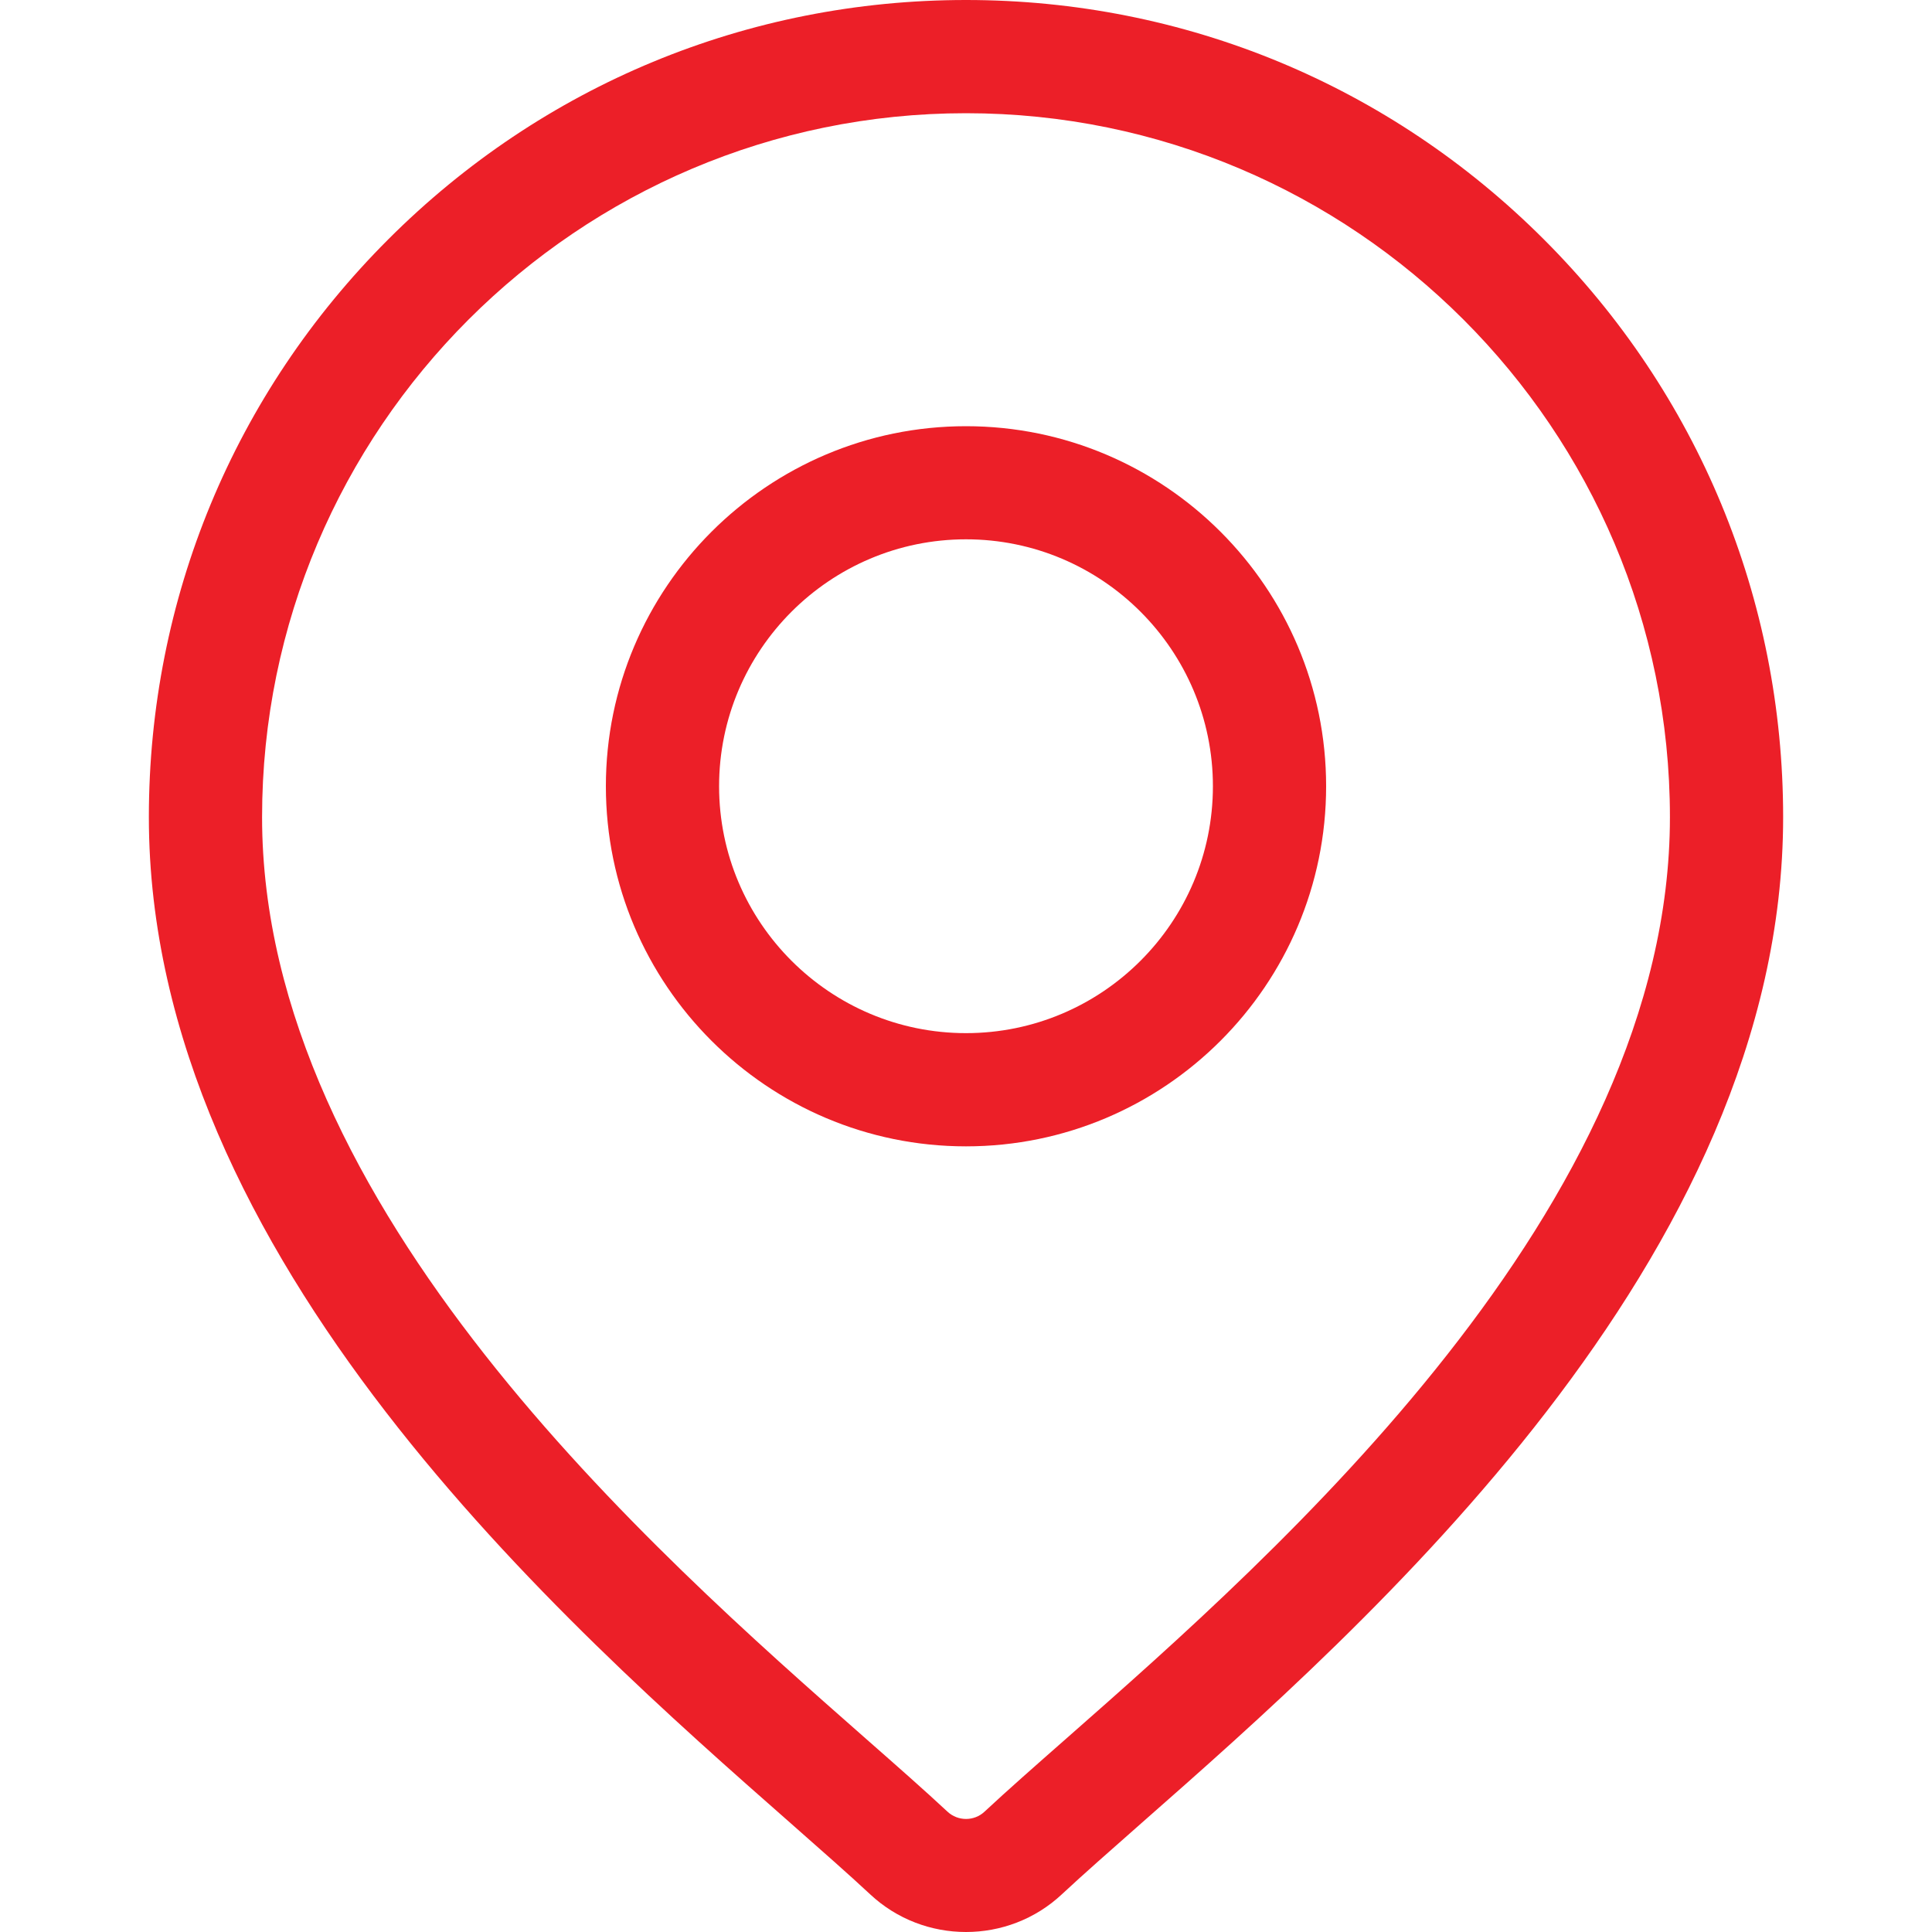 <?xml version="1.0" encoding="UTF-8"?>
<svg xmlns="http://www.w3.org/2000/svg" width="20" height="20" viewBox="0 0 20 20" fill="none">
  <path d="M15.982 2.478C14.384 0.88 12.259 0 10 0C7.741 0 5.616 0.88 4.019 2.478C2.421 4.075 1.541 6.2 1.541 8.459C1.541 13.03 5.863 16.831 8.185 18.874C8.507 19.158 8.786 19.403 9.008 19.61C9.286 19.87 9.643 20 10 20C10.357 20 10.714 19.87 10.992 19.61C11.214 19.403 11.493 19.158 11.815 18.874C14.137 16.831 18.459 13.03 18.459 8.459C18.459 6.2 17.579 4.075 15.982 2.478ZM11.042 17.994C10.712 18.284 10.427 18.535 10.192 18.754C10.085 18.855 9.916 18.855 9.808 18.754C9.573 18.535 9.288 18.284 8.958 17.994C6.776 16.074 2.713 12.5 2.713 8.459C2.713 4.441 5.982 1.172 10 1.172C14.018 1.172 17.287 4.441 17.287 8.459C17.287 12.5 13.224 16.074 11.042 17.994Z" fill="#EC1F28"></path>
  <path d="M10 4.412C7.945 4.412 6.272 6.084 6.272 8.139C6.272 10.195 7.945 11.867 10 11.867C12.056 11.867 13.728 10.195 13.728 8.139C13.728 6.084 12.056 4.412 10 4.412ZM10 10.695C8.591 10.695 7.444 9.549 7.444 8.139C7.444 6.73 8.591 5.583 10 5.583C11.41 5.583 12.556 6.73 12.556 8.139C12.556 9.549 11.41 10.695 10 10.695Z" fill="#EC1F28"></path>
</svg>
